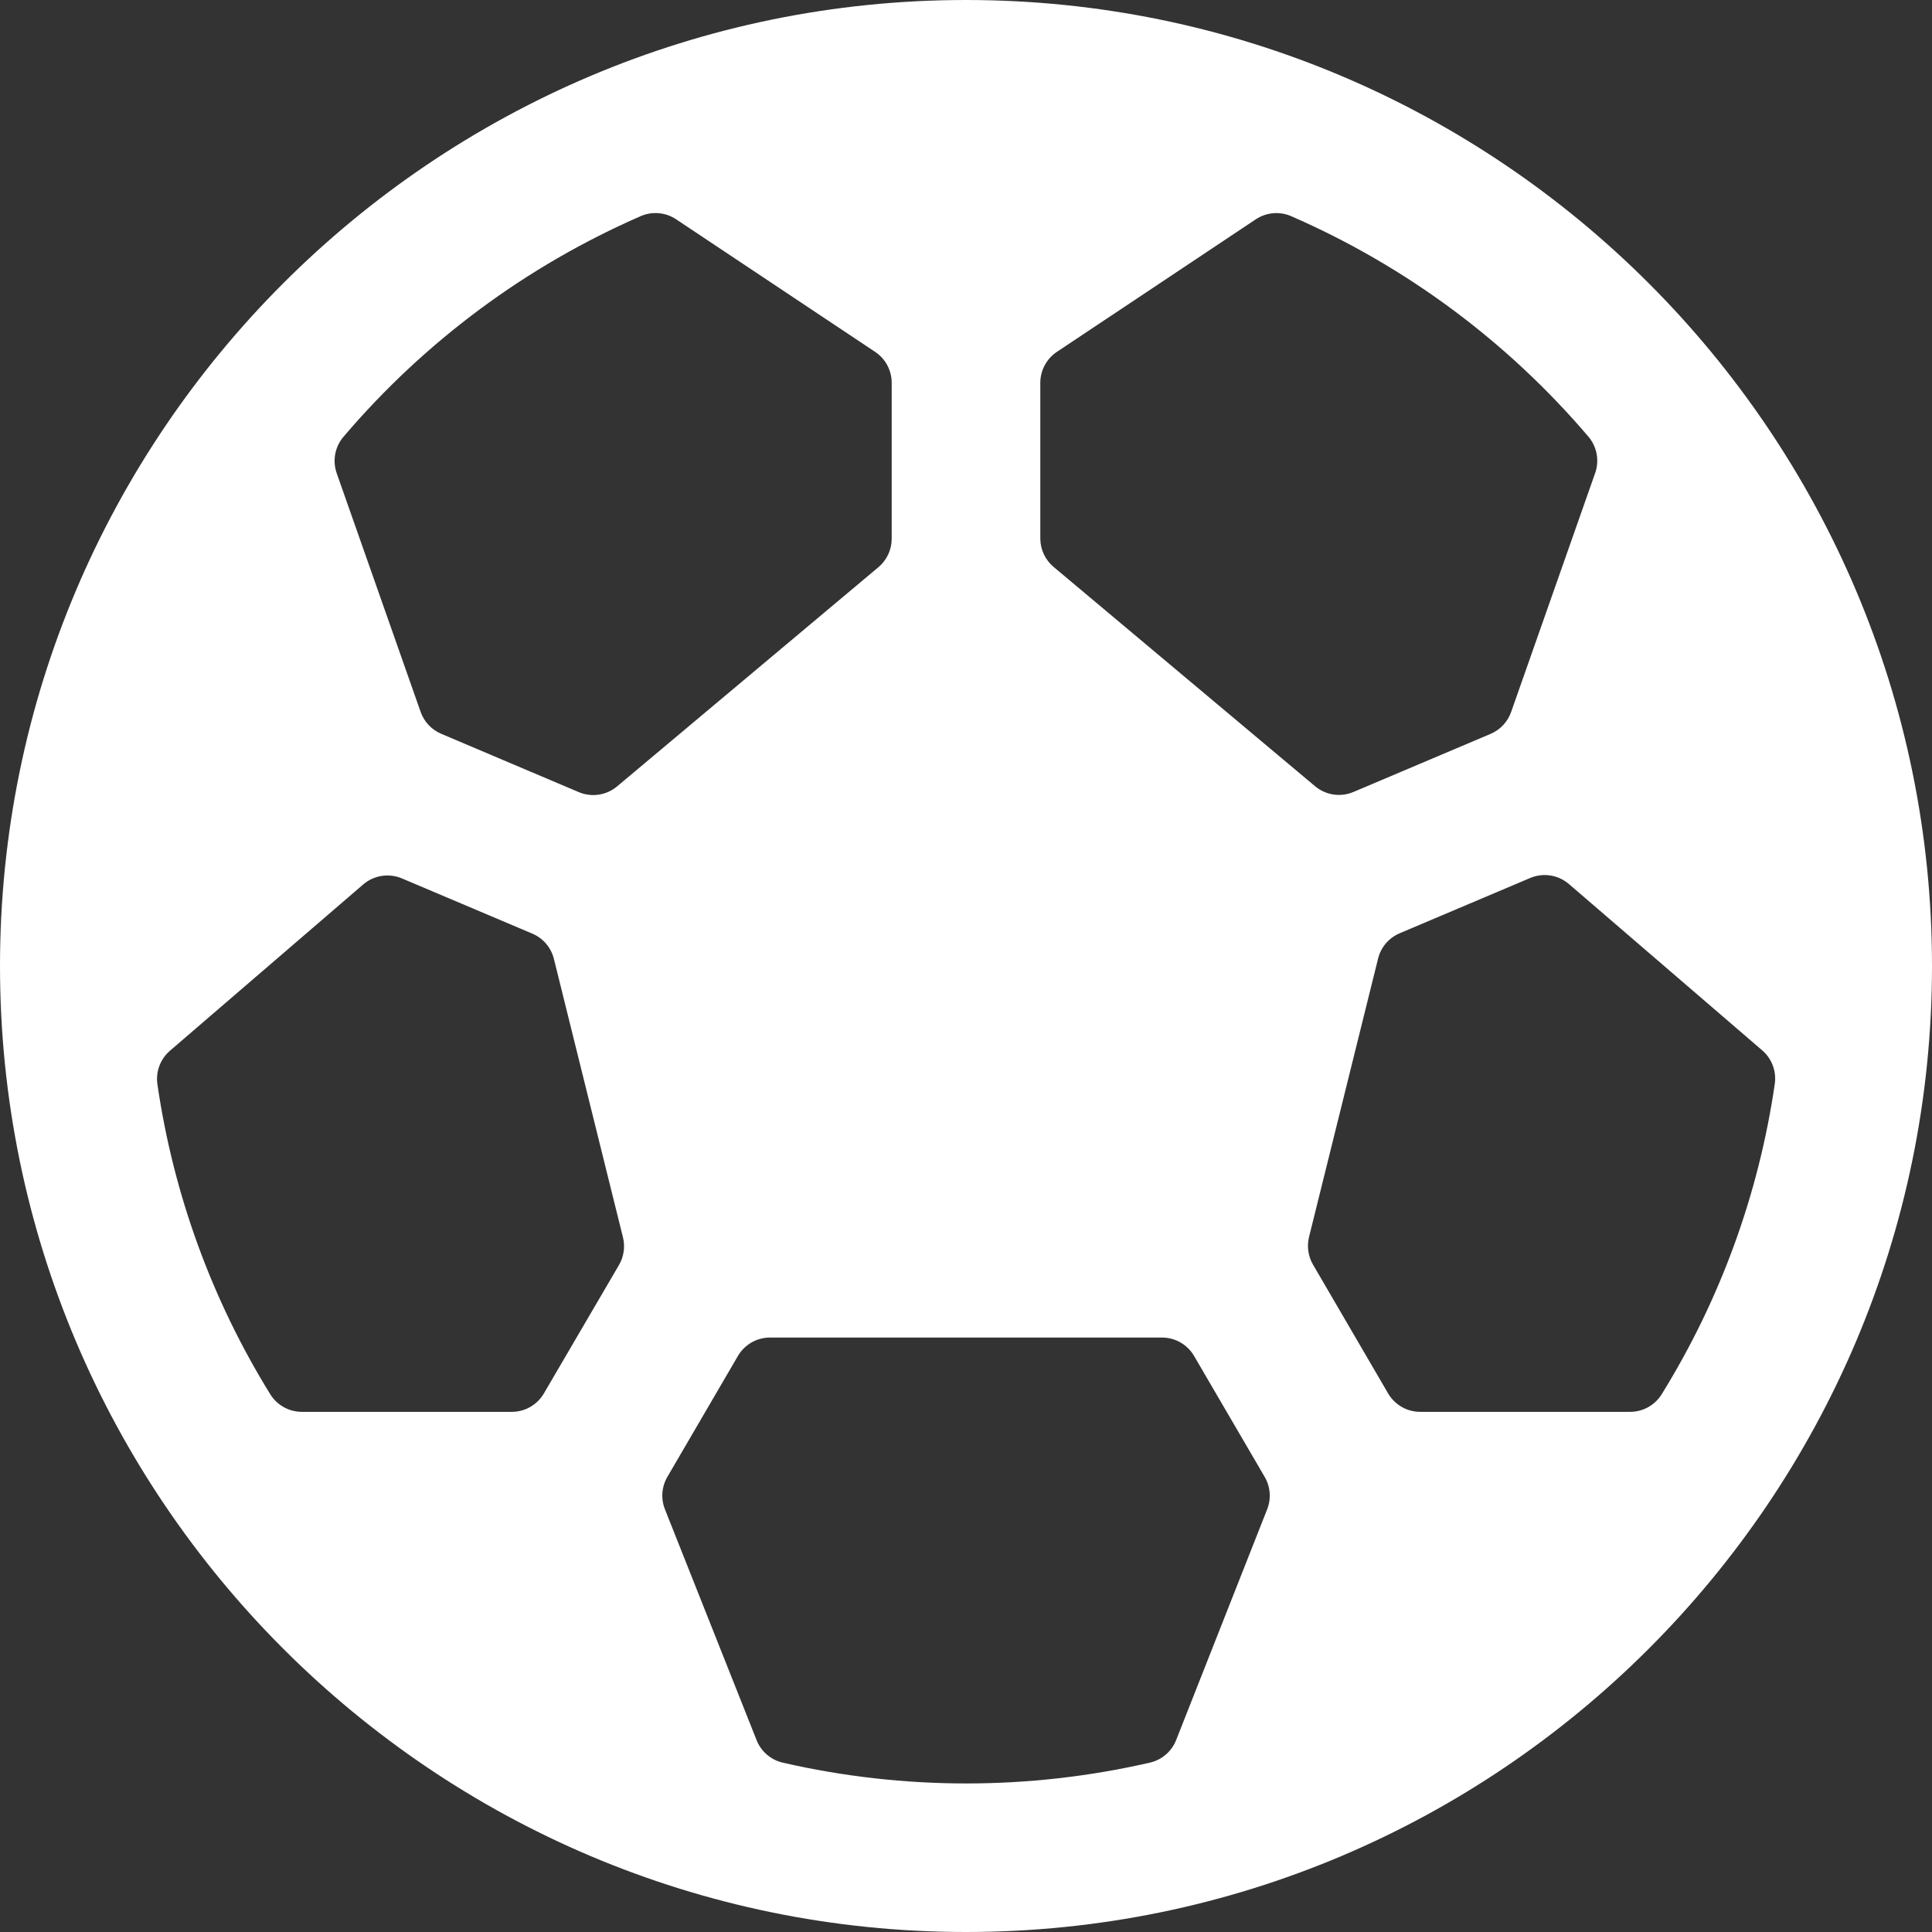 <svg width="416" height="416" viewBox="0 0 416 416" fill="none" xmlns="http://www.w3.org/2000/svg">
<rect x="0" y="0" width="416" height="416" fill="#333333" stroke="none"/>
<path d="M208 0C93.31 0 0 93.31 0 208C0 322.69 93.31 416 208 416C322.69 416 416 322.69 416 208C416 93.31 322.69 0 208 0ZM351 304H305.78C304.379 303.997 303.003 303.626 301.79 302.924C300.578 302.222 299.571 301.213 298.87 300L282.73 272.32C281.667 270.51 281.359 268.355 281.87 266.32L296.73 206.4C297.028 205.193 297.604 204.071 298.411 203.125C299.218 202.179 300.235 201.434 301.38 200.95L329.48 189.05C330.853 188.468 332.362 188.281 333.835 188.511C335.309 188.74 336.689 189.377 337.82 190.35L379.45 226.17C380.476 227.054 381.261 228.183 381.732 229.453C382.202 230.723 382.343 232.091 382.14 233.43C378.692 257.083 370.429 279.778 357.86 300.11C357.15 301.296 356.145 302.277 354.943 302.959C353.74 303.641 352.382 303.999 351 304ZM86.52 189.13L114.62 201.03C115.765 201.514 116.782 202.259 117.589 203.205C118.396 204.151 118.972 205.273 119.27 206.48L134.13 266.4C134.641 268.435 134.333 270.59 133.27 272.4L117.13 300C116.429 301.213 115.422 302.222 114.21 302.924C112.997 303.626 111.621 303.997 110.22 304H65C63.632 304.001 62.287 303.651 61.093 302.984C59.899 302.317 58.896 301.355 58.18 300.19C45.611 279.858 37.348 257.163 33.9 233.51C33.697 232.171 33.838 230.803 34.308 229.533C34.779 228.263 35.564 227.134 36.59 226.25L78.22 190.43C79.347 189.465 80.72 188.832 82.186 188.603C83.651 188.373 85.152 188.556 86.52 189.13V189.13ZM343.46 101.89L325.39 153.27C325.027 154.32 324.449 155.283 323.693 156.097C322.937 156.912 322.02 157.56 321 158L291.42 170.53C290.063 171.104 288.573 171.292 287.115 171.074C285.658 170.855 284.289 170.238 283.16 169.29L226.9 122.1C226.001 121.356 225.276 120.425 224.775 119.371C224.274 118.317 224.009 117.167 224 116V82.42C224.001 81.104 224.326 79.809 224.947 78.649C225.568 77.489 226.466 76.5 227.56 75.77L270.39 47.23C271.508 46.484 272.795 46.032 274.134 45.914C275.473 45.797 276.82 46.019 278.05 46.56C302.694 57.309 324.565 73.533 342 94C342.917 95.07 343.534 96.363 343.791 97.749C344.047 99.134 343.933 100.563 343.46 101.89V101.89ZM145.6 47.23L188.44 75.77C189.534 76.5 190.432 77.489 191.053 78.649C191.674 79.809 191.999 81.104 192 82.42V116C192 117.169 191.744 118.323 191.25 119.382C190.756 120.441 190.036 121.379 189.14 122.13L132.88 169.32C131.751 170.268 130.382 170.885 128.925 171.104C127.467 171.322 125.977 171.134 124.62 170.56L95 158C93.974 157.565 93.049 156.921 92.286 156.108C91.523 155.295 90.939 154.332 90.57 153.28L72.5 101.9C72.03 100.568 71.922 99.135 72.185 97.748C72.449 96.36 73.075 95.067 74 94C91.445 73.512 113.334 57.274 138 46.52C139.226 45.996 140.563 45.786 141.89 45.91C143.217 46.034 144.493 46.488 145.6 47.23V47.23ZM162.91 374.69L143.18 325C142.729 323.87 142.541 322.653 142.631 321.44C142.721 320.227 143.087 319.05 143.7 318L158.87 292C159.571 290.787 160.578 289.778 161.79 289.076C163.003 288.374 164.379 288.003 165.78 288H250.22C251.621 288.003 252.997 288.374 254.21 289.076C255.422 289.778 256.429 290.787 257.13 292L272.31 318C272.925 319.05 273.292 320.226 273.384 321.439C273.476 322.652 273.29 323.87 272.84 325L253.25 374.67C252.771 375.884 252.002 376.963 251.01 377.812C250.018 378.661 248.834 379.254 247.56 379.54C221.565 385.506 194.555 385.506 168.56 379.54C167.296 379.25 166.121 378.657 165.136 377.812C164.152 376.967 163.388 375.896 162.91 374.69V374.69Z" fill="white"/>
</svg>
